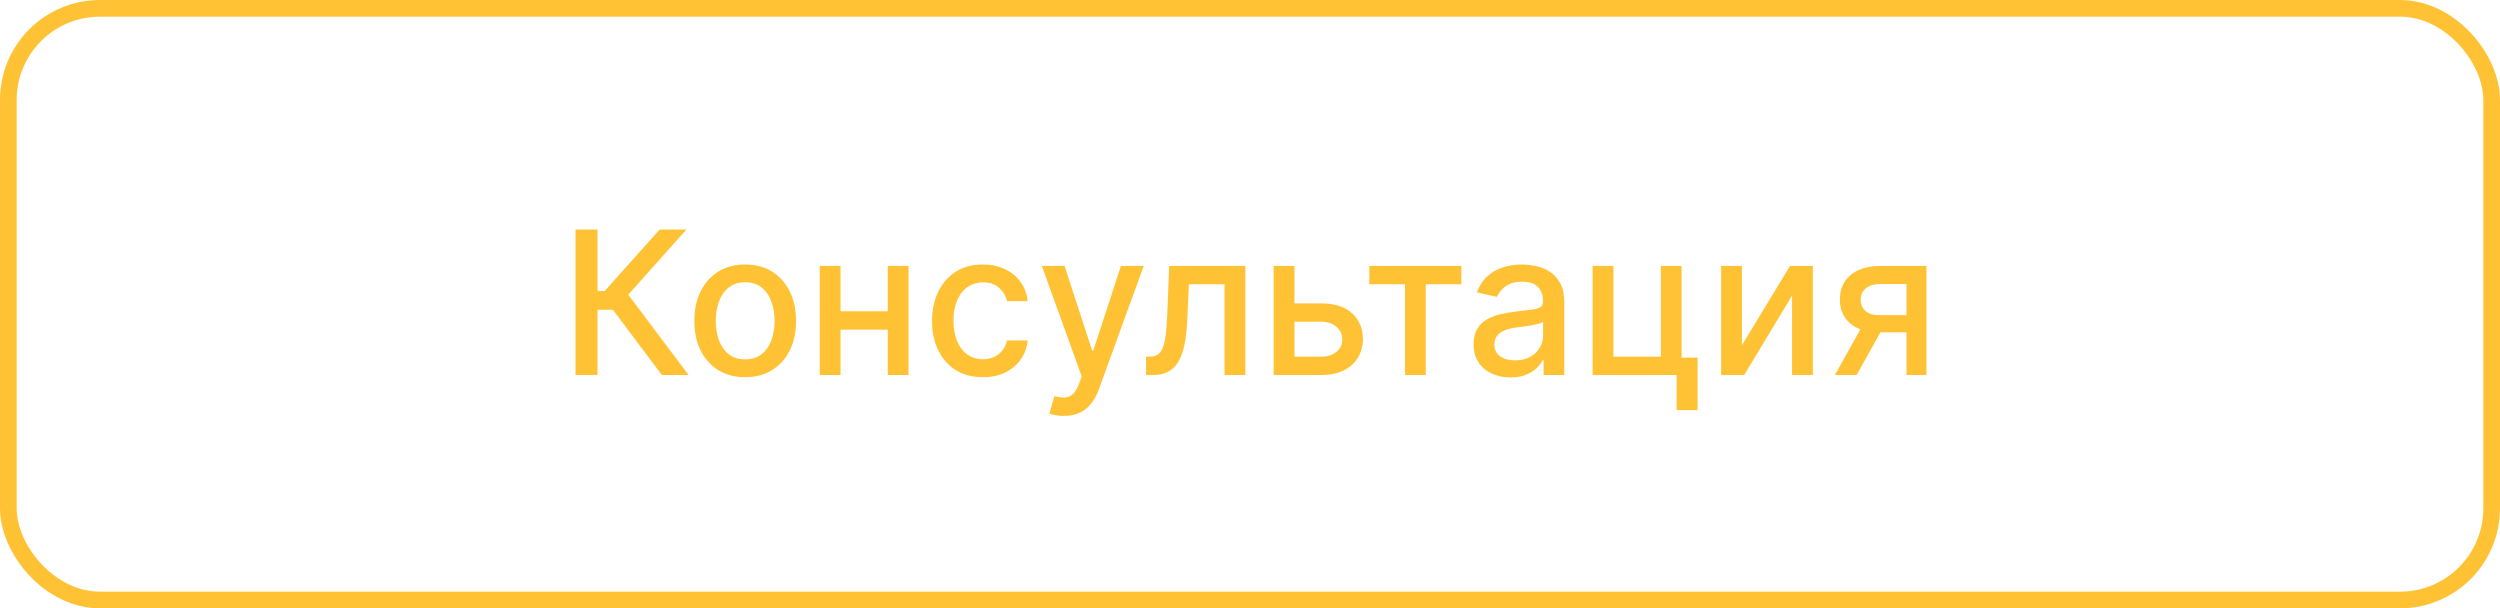 <?xml version="1.0" encoding="UTF-8"?> <svg xmlns="http://www.w3.org/2000/svg" width="300" height="73" viewBox="0 0 300 73" fill="none"><rect x="1" y="1" width="298" height="71" rx="11" stroke="#FFC234" stroke-width="2"></rect><path d="M79.421 45L73.558 37.176H71.7V45H69.066V27.546H71.7V34.918H72.56L79.157 27.546H82.37L75.39 35.361L82.634 45H79.421ZM89.423 45.264C88.195 45.264 87.124 44.983 86.21 44.42C85.295 43.858 84.585 43.071 84.079 42.06C83.573 41.048 83.32 39.867 83.32 38.514C83.32 37.156 83.573 35.969 84.079 34.952C84.585 33.935 85.295 33.145 86.21 32.582C87.124 32.02 88.195 31.739 89.423 31.739C90.65 31.739 91.721 32.02 92.636 32.582C93.55 33.145 94.261 33.935 94.766 34.952C95.272 35.969 95.525 37.156 95.525 38.514C95.525 39.867 95.272 41.048 94.766 42.06C94.261 43.071 93.55 43.858 92.636 44.42C91.721 44.983 90.65 45.264 89.423 45.264ZM89.431 43.125C90.227 43.125 90.886 42.915 91.408 42.494C91.931 42.074 92.317 41.514 92.567 40.815C92.823 40.117 92.951 39.347 92.951 38.506C92.951 37.67 92.823 36.903 92.567 36.205C92.317 35.5 91.931 34.935 91.408 34.508C90.886 34.082 90.227 33.869 89.431 33.869C88.63 33.869 87.965 34.082 87.437 34.508C86.914 34.935 86.525 35.5 86.269 36.205C86.019 36.903 85.894 37.67 85.894 38.506C85.894 39.347 86.019 40.117 86.269 40.815C86.525 41.514 86.914 42.074 87.437 42.494C87.965 42.915 88.63 43.125 89.431 43.125ZM107.241 37.355V39.562H100.151V37.355H107.241ZM100.866 31.909V45H98.369V31.909H100.866ZM109.023 31.909V45H106.534V31.909H109.023ZM117.946 45.264C116.679 45.264 115.588 44.977 114.673 44.403C113.764 43.824 113.065 43.026 112.577 42.008C112.088 40.992 111.844 39.827 111.844 38.514C111.844 37.185 112.094 36.011 112.594 34.994C113.094 33.972 113.798 33.173 114.707 32.599C115.616 32.026 116.688 31.739 117.92 31.739C118.915 31.739 119.801 31.923 120.58 32.293C121.358 32.656 121.986 33.168 122.463 33.827C122.946 34.486 123.233 35.256 123.324 36.136H120.844C120.707 35.523 120.395 34.994 119.906 34.551C119.423 34.108 118.776 33.886 117.963 33.886C117.253 33.886 116.631 34.074 116.097 34.449C115.568 34.818 115.156 35.347 114.861 36.034C114.565 36.716 114.418 37.523 114.418 38.455C114.418 39.409 114.563 40.233 114.852 40.926C115.142 41.619 115.551 42.156 116.08 42.537C116.614 42.918 117.241 43.108 117.963 43.108C118.446 43.108 118.884 43.02 119.276 42.844C119.673 42.662 120.006 42.403 120.273 42.068C120.545 41.733 120.736 41.33 120.844 40.858H123.324C123.233 41.705 122.957 42.46 122.497 43.125C122.037 43.79 121.42 44.312 120.648 44.693C119.881 45.074 118.98 45.264 117.946 45.264ZM127.66 49.909C127.279 49.909 126.933 49.878 126.62 49.815C126.308 49.758 126.075 49.696 125.921 49.628L126.535 47.54C127.001 47.665 127.415 47.719 127.779 47.702C128.143 47.685 128.464 47.548 128.742 47.293C129.026 47.037 129.276 46.619 129.492 46.04L129.808 45.17L125.018 31.909H127.745L131.06 42.068H131.197L134.512 31.909H137.248L131.853 46.747C131.603 47.429 131.285 48.006 130.898 48.477C130.512 48.955 130.052 49.312 129.518 49.551C128.984 49.79 128.364 49.909 127.66 49.909ZM137.533 45L137.525 42.793H137.994C138.357 42.793 138.661 42.716 138.906 42.562C139.156 42.403 139.36 42.136 139.519 41.761C139.678 41.386 139.8 40.869 139.886 40.21C139.971 39.545 140.033 38.71 140.073 37.705L140.303 31.909H149.44V45H146.942V34.108H142.664L142.46 38.557C142.408 39.636 142.298 40.58 142.127 41.386C141.962 42.193 141.721 42.867 141.403 43.406C141.085 43.94 140.675 44.341 140.175 44.608C139.675 44.869 139.067 45 138.352 45H137.533ZM154.756 36.409H158.557C160.159 36.409 161.392 36.807 162.256 37.602C163.119 38.398 163.551 39.423 163.551 40.679C163.551 41.497 163.358 42.233 162.972 42.886C162.585 43.54 162.02 44.057 161.276 44.438C160.531 44.812 159.625 45 158.557 45H152.838V31.909H155.335V42.801H158.557C159.29 42.801 159.892 42.611 160.364 42.23C160.835 41.844 161.071 41.352 161.071 40.756C161.071 40.125 160.835 39.611 160.364 39.213C159.892 38.81 159.29 38.608 158.557 38.608H154.756V36.409ZM164.316 34.108V31.909H175.362V34.108H171.092V45H168.603V34.108H164.316ZM181.257 45.29C180.428 45.29 179.678 45.136 179.007 44.83C178.337 44.517 177.805 44.065 177.413 43.474C177.027 42.883 176.834 42.159 176.834 41.301C176.834 40.562 176.976 39.955 177.26 39.477C177.544 39 177.928 38.622 178.411 38.344C178.893 38.065 179.433 37.855 180.03 37.713C180.626 37.571 181.234 37.463 181.854 37.389C182.638 37.298 183.274 37.224 183.763 37.168C184.251 37.105 184.607 37.006 184.828 36.869C185.05 36.733 185.161 36.511 185.161 36.205V36.145C185.161 35.401 184.95 34.824 184.53 34.415C184.115 34.006 183.496 33.801 182.672 33.801C181.814 33.801 181.138 33.992 180.643 34.372C180.155 34.747 179.817 35.165 179.629 35.625L177.234 35.08C177.518 34.284 177.933 33.642 178.479 33.153C179.03 32.659 179.663 32.301 180.379 32.08C181.095 31.852 181.848 31.739 182.638 31.739C183.161 31.739 183.714 31.801 184.3 31.926C184.891 32.045 185.442 32.267 185.953 32.591C186.47 32.915 186.893 33.378 187.223 33.98C187.553 34.577 187.717 35.352 187.717 36.307V45H185.229V43.21H185.126C184.962 43.54 184.714 43.864 184.385 44.182C184.055 44.5 183.632 44.764 183.115 44.974C182.598 45.185 181.979 45.29 181.257 45.29ZM181.811 43.244C182.516 43.244 183.118 43.105 183.618 42.827C184.124 42.548 184.507 42.185 184.768 41.736C185.036 41.281 185.169 40.795 185.169 40.278V38.591C185.078 38.682 184.902 38.767 184.641 38.847C184.385 38.92 184.092 38.986 183.763 39.043C183.433 39.094 183.112 39.142 182.8 39.188C182.487 39.227 182.226 39.261 182.016 39.29C181.521 39.352 181.07 39.457 180.661 39.605C180.257 39.753 179.933 39.966 179.689 40.244C179.45 40.517 179.331 40.881 179.331 41.335C179.331 41.966 179.564 42.443 180.03 42.767C180.496 43.085 181.089 43.244 181.811 43.244ZM201.79 31.909V42.912H203.708V49.219H201.194V45H191.112V31.909H193.609V42.801H199.302V31.909H201.79ZM209.031 41.429L214.8 31.909H217.545V45H215.048V35.472L209.303 45H206.533V31.909H209.031V41.429ZM228.778 45V34.082H225.641C224.897 34.082 224.317 34.256 223.903 34.602C223.488 34.949 223.281 35.403 223.281 35.966C223.281 36.523 223.471 36.972 223.852 37.312C224.238 37.648 224.778 37.815 225.471 37.815H229.519V39.878H225.471C224.505 39.878 223.67 39.719 222.965 39.401C222.266 39.077 221.727 38.619 221.346 38.028C220.971 37.438 220.783 36.739 220.783 35.932C220.783 35.108 220.977 34.398 221.363 33.801C221.755 33.199 222.315 32.733 223.042 32.403C223.775 32.074 224.641 31.909 225.641 31.909H231.173V45H228.778ZM220.187 45L223.877 38.386H226.485L222.795 45H220.187Z" fill="#FFC234"></path></svg> 
